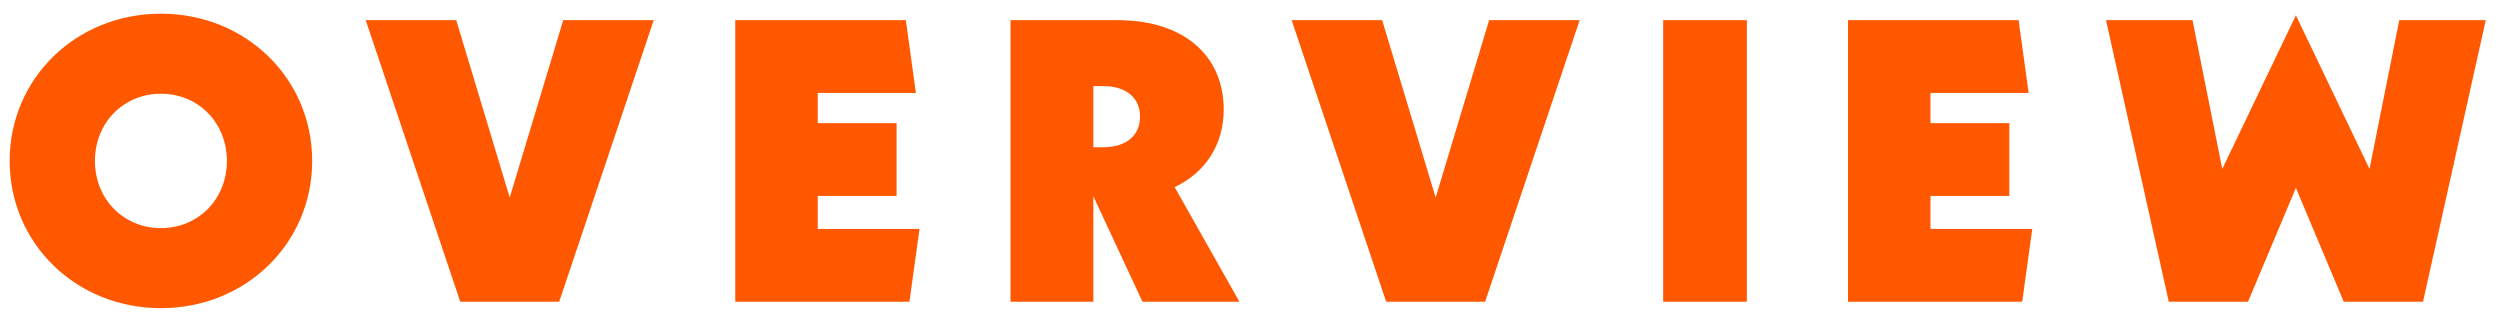 <svg width="174" height="22" viewBox="0 0 174 22" fill="none" xmlns="http://www.w3.org/2000/svg">
<path d="M11.2 21.448C5.292 21.448 0.672 16.94 0.672 11.2C0.672 5.46 5.292 0.952 11.2 0.952C17.108 0.952 21.728 5.46 21.728 11.2C21.728 16.94 17.108 21.448 11.2 21.448ZM11.2 15.876C13.804 15.876 15.792 13.86 15.792 11.2C15.792 8.54 13.804 6.524 11.2 6.524C8.596 6.524 6.608 8.54 6.608 11.2C6.608 13.86 8.596 15.876 11.2 15.876ZM39.201 1.4H45.501L38.921 21H32.033L25.453 1.4H31.753L35.477 13.748L39.201 1.4ZM56.914 15.932H63.998L63.298 21H51.174V1.4H63.046L63.746 6.468H56.914V8.568H62.402V13.636H56.914V15.932ZM86.263 21H79.515L76.099 13.664V21H70.331V1.4H77.723C82.623 1.4 85.171 4.06 85.171 7.616C85.171 10.052 83.911 12.012 81.755 13.02L86.263 21ZM76.099 10.248H76.771C78.451 10.248 79.347 9.38 79.347 8.12C79.347 6.86 78.451 5.992 76.771 5.992H76.099V10.248ZM103.645 1.4H109.945L103.365 21H96.477L89.897 1.4H96.197L99.921 13.748L103.645 1.4ZM121.581 1.4V21H115.757V1.4H121.581ZM134.362 15.932H141.446L140.746 21H128.622V1.4H140.494L141.194 6.468H134.362V8.568H139.85V13.636H134.362V15.932ZM166.99 1.4H173.01L168.642 21H163.126L159.794 13.076L156.462 21H150.946L146.578 1.4H152.598L154.67 11.76L159.794 1.064L164.918 11.76L166.99 1.4Z" fill="#FF5800"/>
</svg>
